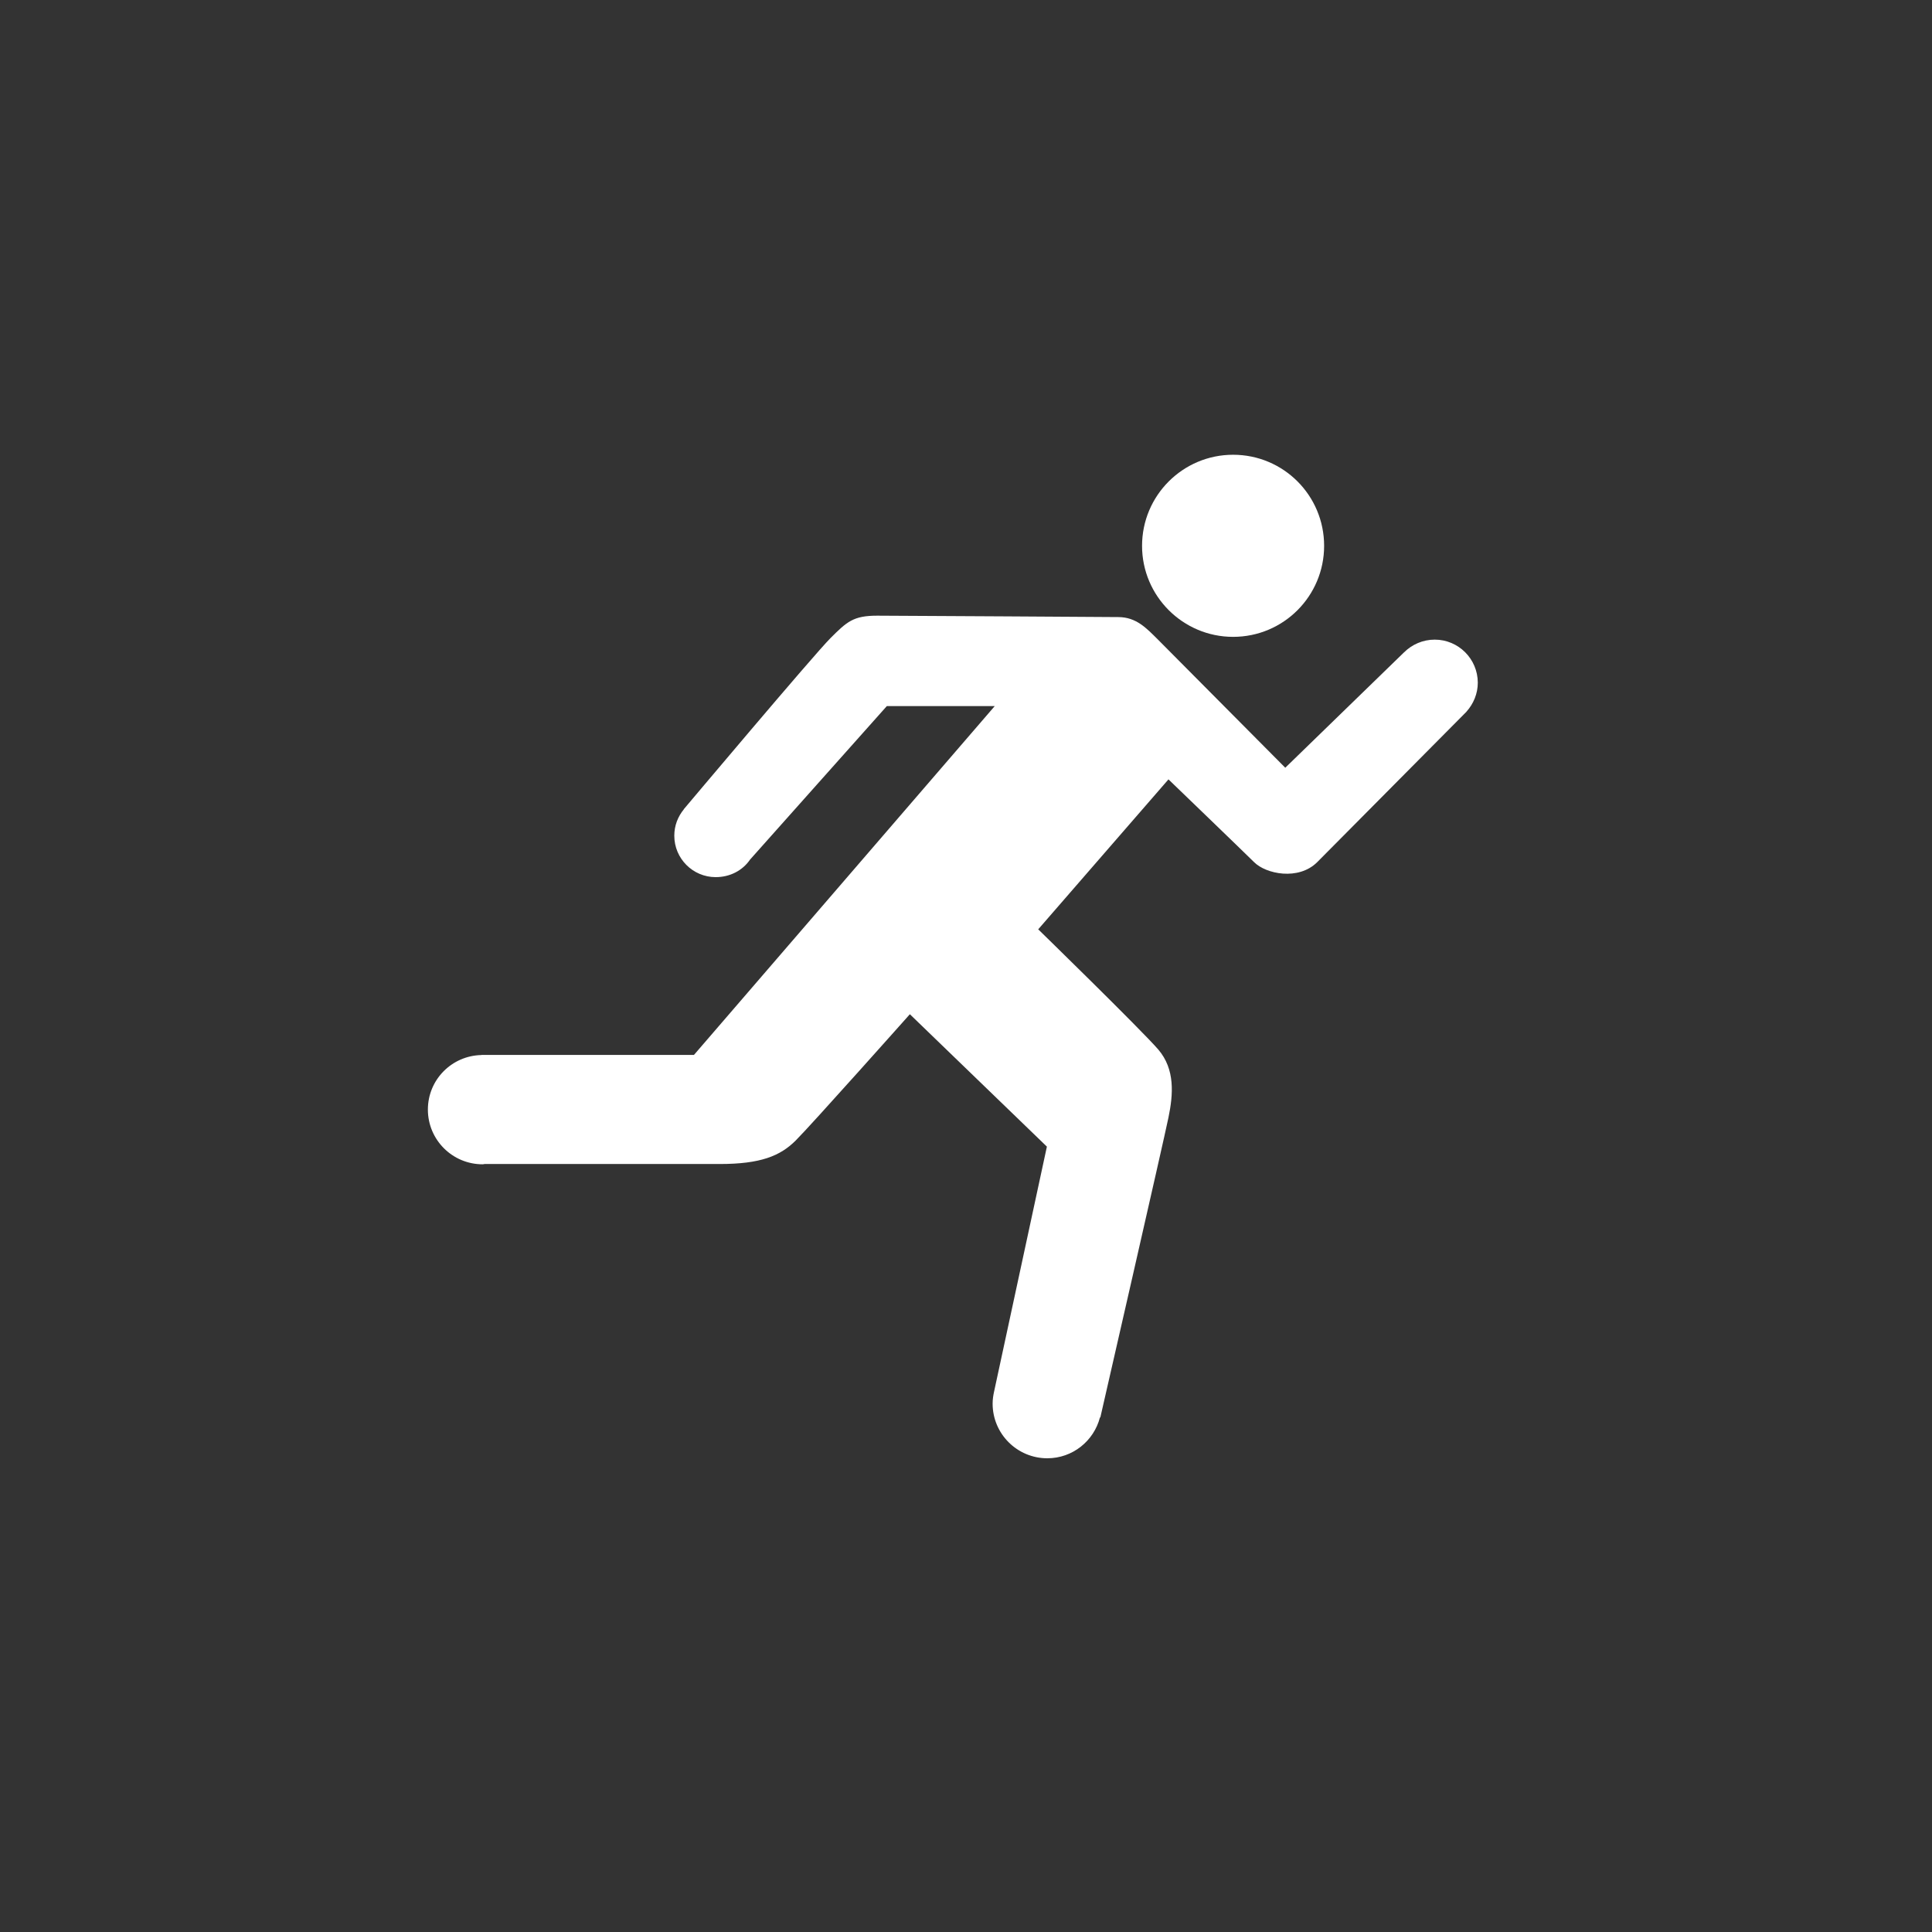 <?xml version="1.0" encoding="utf-8"?>
<!-- Generator: Adobe Illustrator 16.0.0, SVG Export Plug-In . SVG Version: 6.00 Build 0)  -->
<!DOCTYPE svg PUBLIC "-//W3C//DTD SVG 1.1//EN" "http://www.w3.org/Graphics/SVG/1.1/DTD/svg11.dtd">
<svg version="1.1" id="Capa_1" xmlns="http://www.w3.org/2000/svg" xmlns:xlink="http://www.w3.org/1999/xlink" x="0px" y="0px"
	 width="55px" height="55px" viewBox="0 0 55 55" enable-background="new 0 0 55 55" xml:space="preserve">
<rect x="0" y="0" width="55" height="55" fill="#333333" stroke="none"/>
<g>
	<g>
		<rect fill="none" width="55" height="55"/>
		<g>
			<path fill="#FFFFFF" d="M35.104,18.13c1.435,0,2.591-1.162,2.591-2.591c0-1.433-1.156-2.593-2.591-2.593
				c-1.43,0-2.592,1.16-2.592,2.593C32.512,16.968,33.674,18.13,35.104,18.13"/>
			<path fill="#FFFFFF" d="M40.844,18.209c-0.342,0-0.65,0.14-0.873,0.362H39.97l-3.381,3.285c0,0-3.325-3.345-3.633-3.657
				c-0.312-0.307-0.603-0.632-1.122-0.632c0,0-6.186-0.04-6.861-0.04c-0.678,0-0.861,0.168-1.332,0.64
				c-0.472,0.471-4.176,4.871-4.176,4.871h0.004c-0.172,0.21-0.273,0.465-0.273,0.754c0,0.647,0.526,1.178,1.178,1.178
				c0.408,0,0.766-0.188,0.979-0.5l3.894-4.37h3.072l-8.564,9.932h-6.007h-0.01H13.73h-0.027v0.003
				c-0.844,0.019-1.522,0.703-1.522,1.552c0,0.862,0.699,1.558,1.558,1.558c0.018,0,0.035-0.004,0.054-0.008h6.696
				c1.159,0,1.721-0.227,2.164-0.67c0.443-0.441,3.249-3.594,3.249-3.594l3.901,3.769l-1.502,6.967
				c-0.025,0.111-0.043,0.229-0.043,0.349c0,0.859,0.697,1.556,1.557,1.556c0.721,0,1.326-0.494,1.499-1.165l0.01,0.004
				c0,0,1.806-7.885,1.94-8.541c0.136-0.658,0.191-1.37-0.289-1.933c-0.482-0.56-3.419-3.423-3.419-3.423l3.708-4.269
				c0,0,2.098,2.021,2.437,2.356c0.337,0.339,1.264,0.532,1.798,0c0.49-0.491,3.709-3.736,4.186-4.219
				c0.018-0.018,0.033-0.03,0.049-0.049c0.006-0.006,0.018-0.019,0.018-0.019v-0.002c0.193-0.217,0.318-0.505,0.318-0.82
				C42.068,18.757,41.519,18.209,40.844,18.209"/>
		</g>
	</g>
</g>
</svg>

